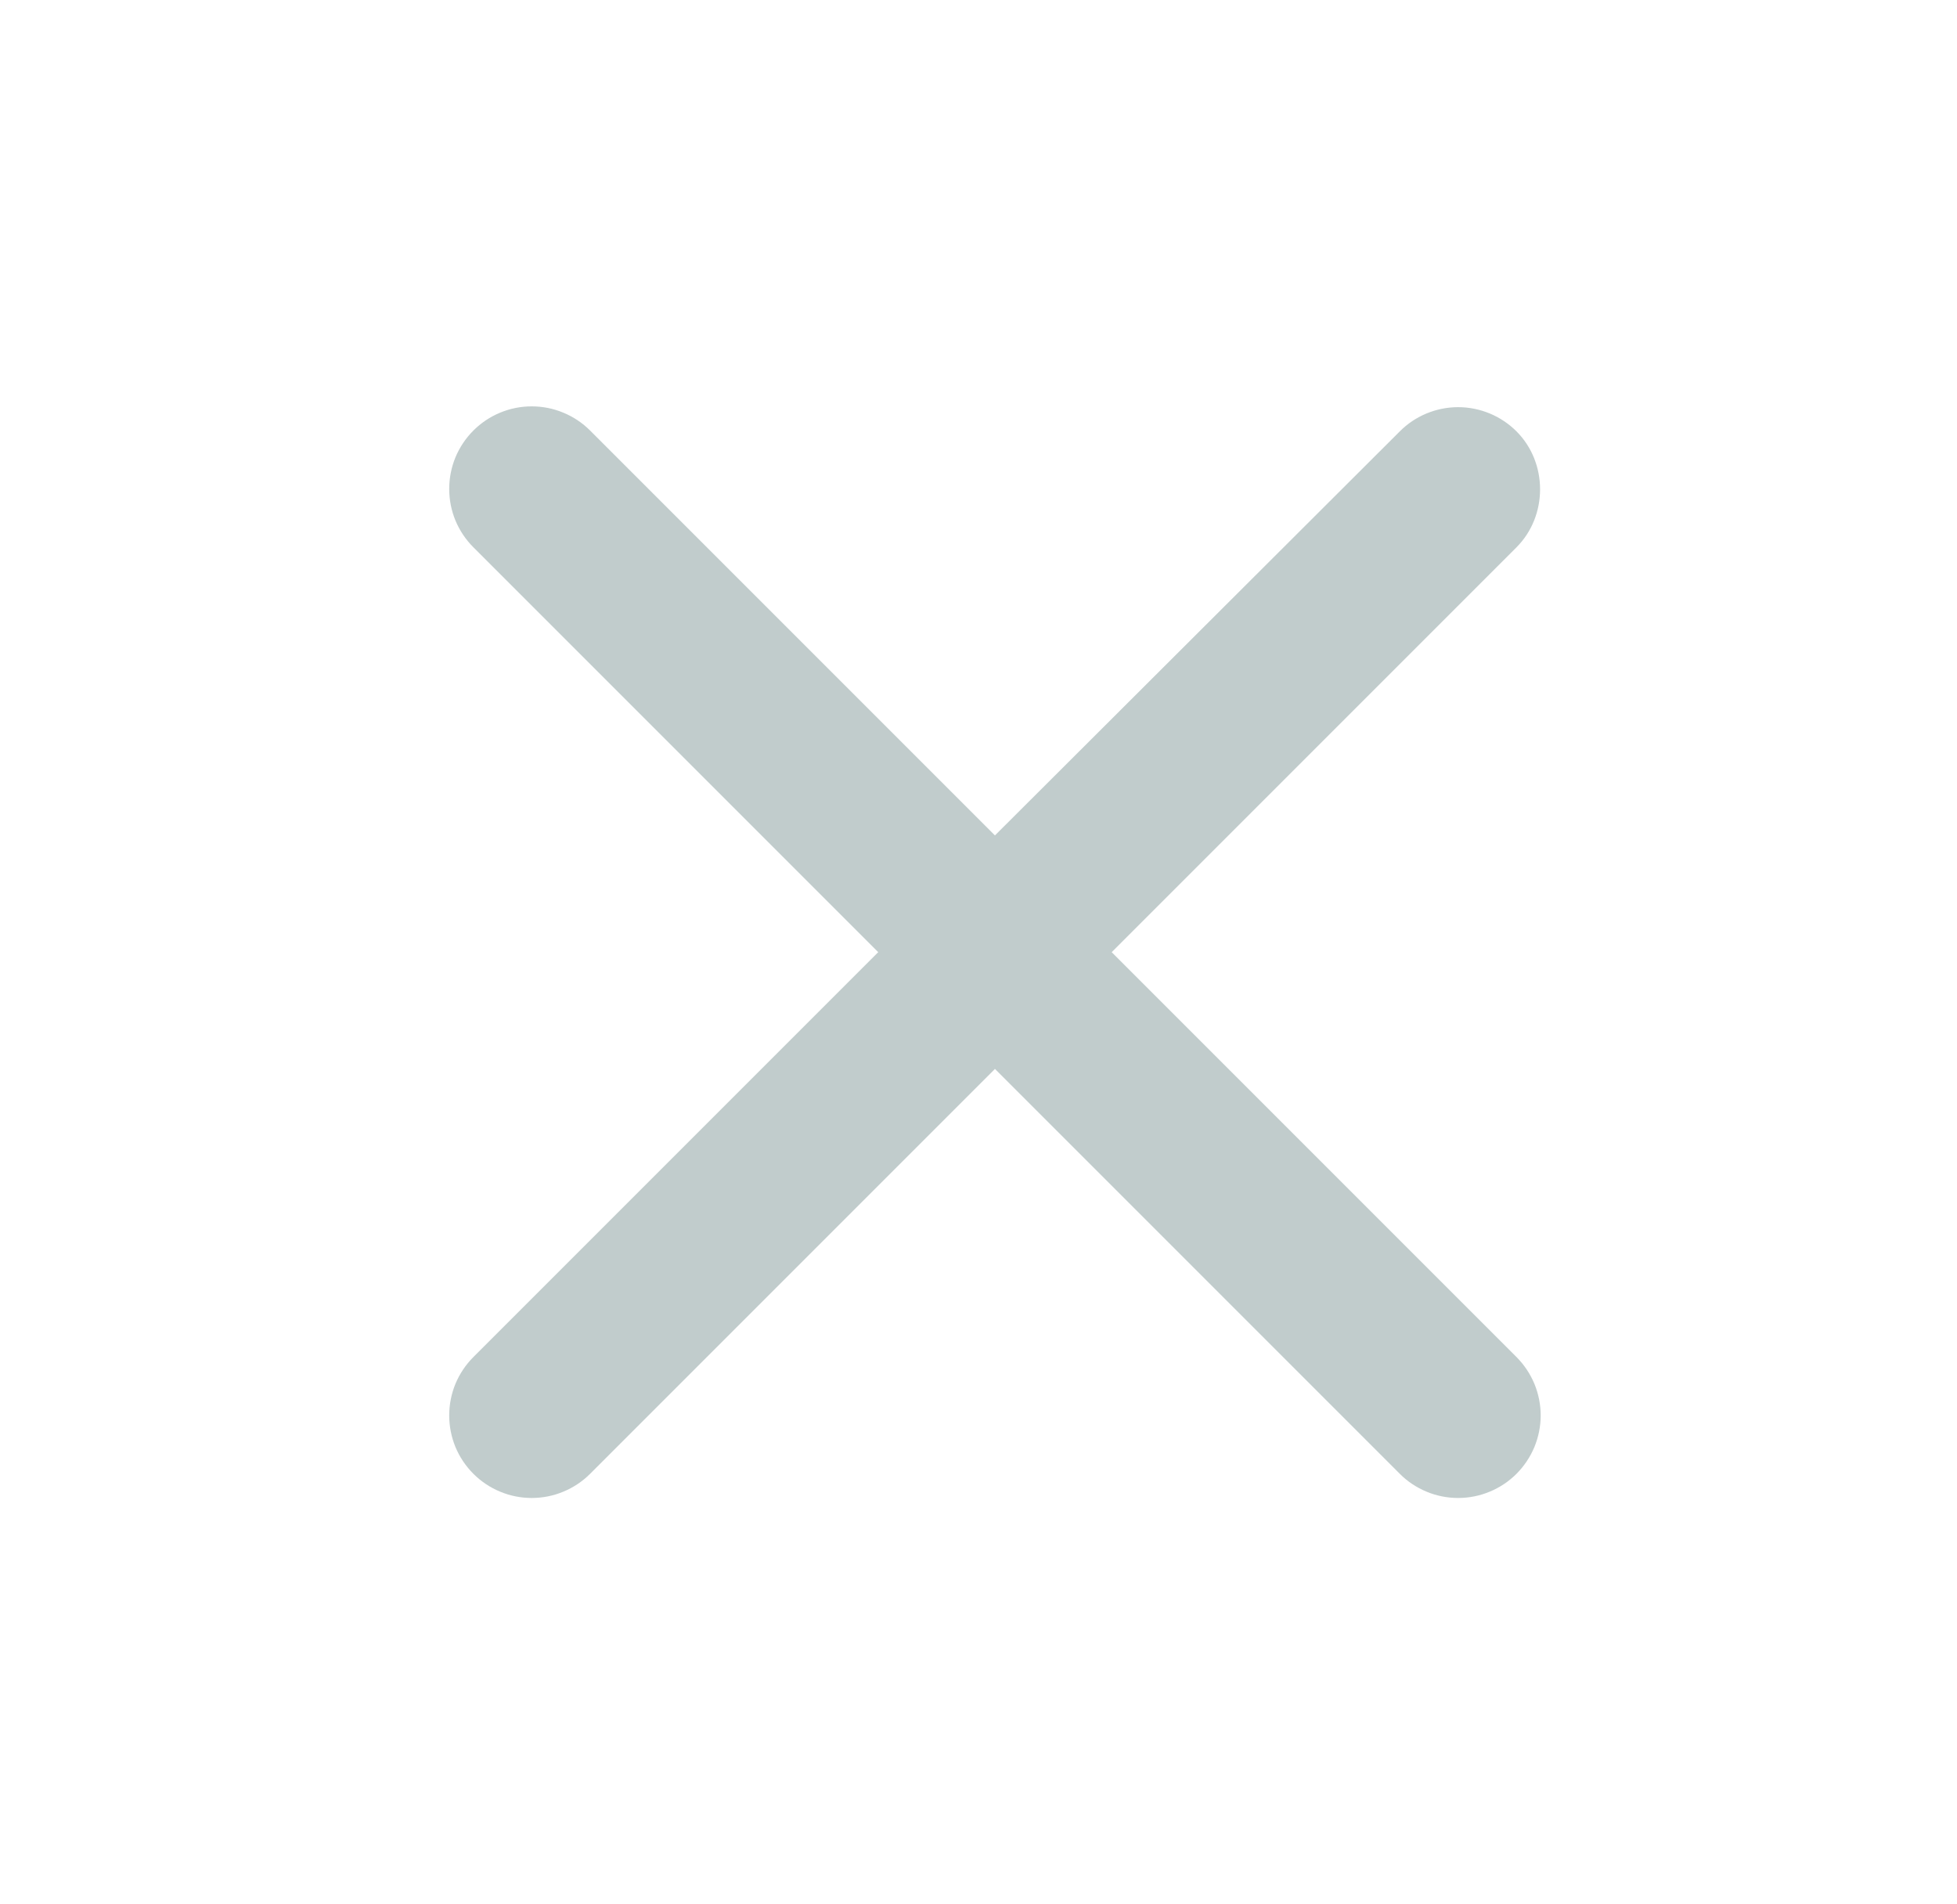 <svg width="37" height="36" viewBox="0 0 37 36" fill="none" xmlns="http://www.w3.org/2000/svg">
<path d="M28.672 8.155C28.527 8.01 28.355 7.895 28.165 7.816C27.976 7.738 27.773 7.697 27.568 7.697C27.363 7.697 27.16 7.738 26.971 7.816C26.781 7.895 26.609 8.01 26.465 8.155L18.811 15.793L11.157 8.139C11.012 7.994 10.84 7.879 10.65 7.801C10.461 7.722 10.258 7.682 10.053 7.682C9.848 7.682 9.645 7.722 9.456 7.801C9.267 7.879 9.095 7.994 8.95 8.139C8.805 8.284 8.69 8.456 8.611 8.645C8.533 8.835 8.493 9.038 8.493 9.243C8.493 9.448 8.533 9.651 8.611 9.84C8.69 10.029 8.805 10.201 8.95 10.346L16.604 18L8.95 25.654C8.805 25.799 8.69 25.971 8.611 26.16C8.533 26.35 8.493 26.552 8.493 26.758C8.493 26.962 8.533 27.165 8.611 27.355C8.69 27.544 8.805 27.716 8.95 27.861C9.095 28.006 9.267 28.121 9.456 28.199C9.645 28.278 9.848 28.318 10.053 28.318C10.258 28.318 10.461 28.278 10.65 28.199C10.84 28.121 11.012 28.006 11.157 27.861L18.811 20.207L26.465 27.861C26.609 28.006 26.782 28.121 26.971 28.199C27.16 28.278 27.363 28.318 27.568 28.318C27.773 28.318 27.976 28.278 28.165 28.199C28.355 28.121 28.527 28.006 28.672 27.861C28.816 27.716 28.931 27.544 29.01 27.355C29.088 27.165 29.129 26.962 29.129 26.758C29.129 26.552 29.088 26.35 29.01 26.16C28.931 25.971 28.816 25.799 28.672 25.654L21.018 18L28.672 10.346C29.266 9.751 29.266 8.75 28.672 8.155Z" fill="#C1CCCC"/>
</svg>
